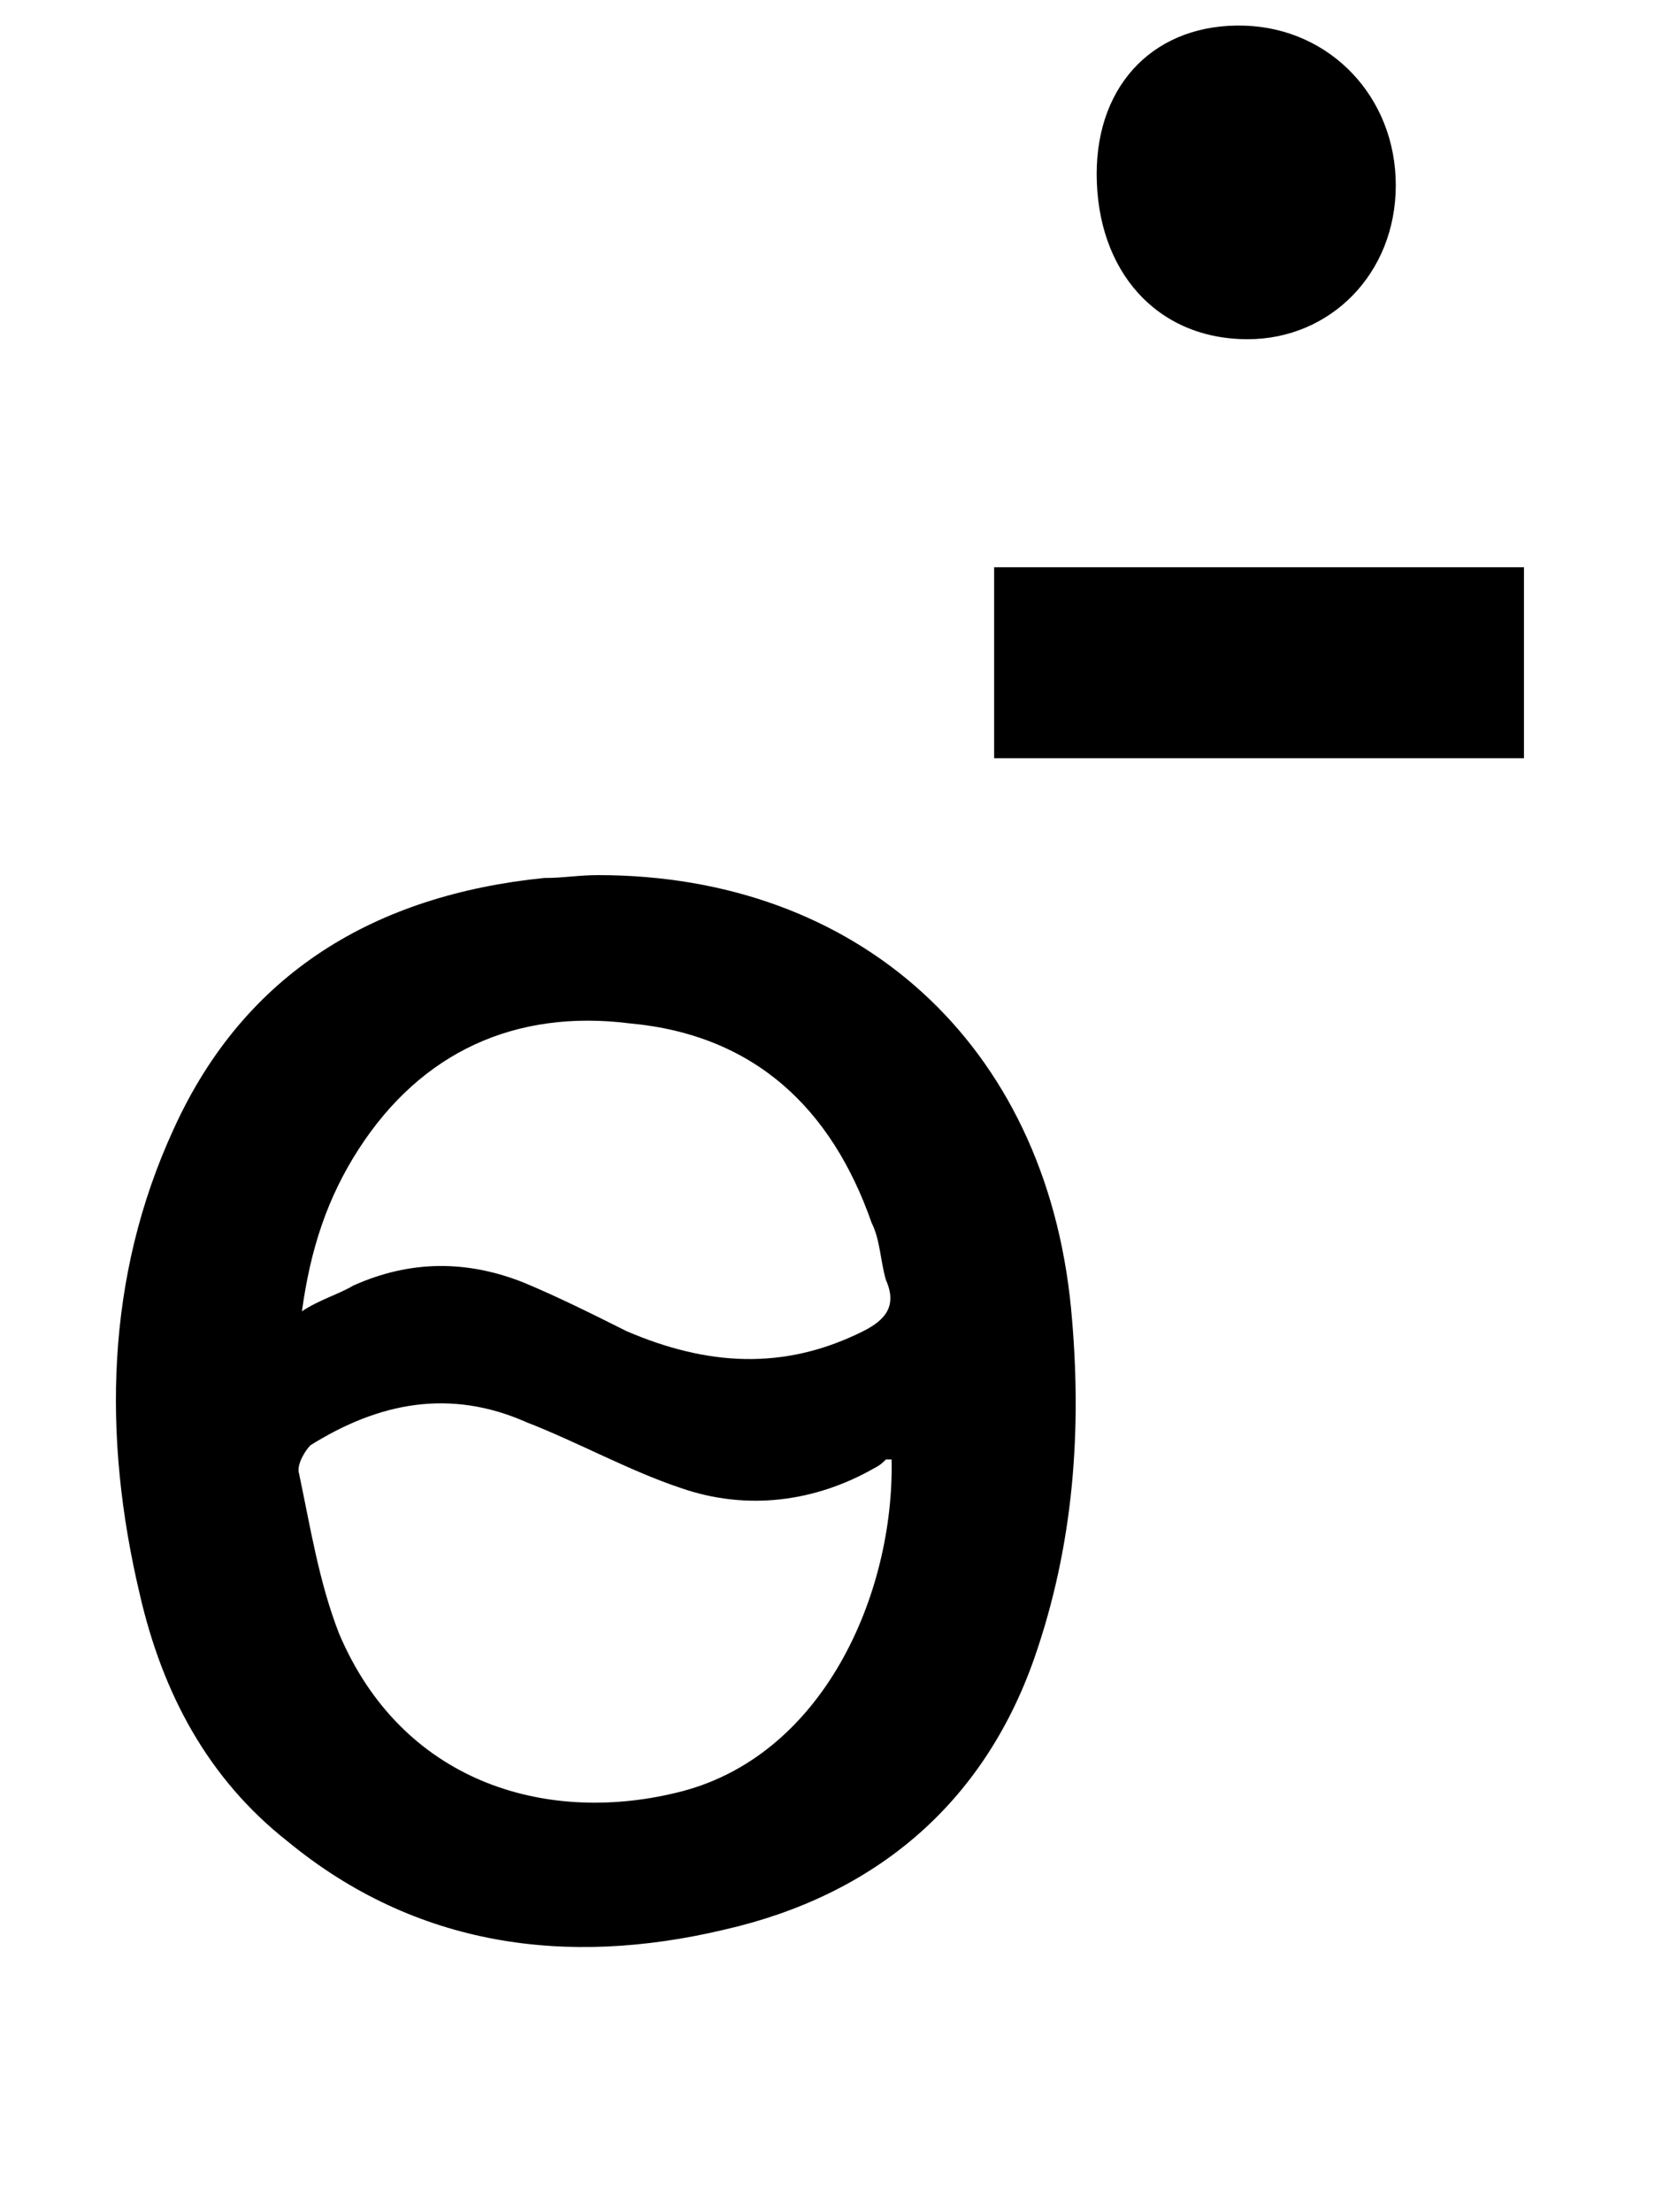<?xml version="1.0" encoding="utf-8"?>
<!-- Generator: Adobe Illustrator 23.0.5, SVG Export Plug-In . SVG Version: 6.00 Build 0)  -->
<svg version="1.1" id="Layer_1" xmlns="http://www.w3.org/2000/svg" xmlns:xlink="http://www.w3.org/1999/xlink" x="0px" y="0px"
	 viewBox="0 0 58.1 77.6" style="enable-background:new 0 0 58.1 77.6;" xml:space="preserve">
<g>
	<path d="M21,30.7c-0.7,0-1.2,0.1-1.9,0.1c-5.9,0.6-10.5,3.3-13,8.8c-2.4,5.2-2.5,10.8-1.2,16.3c0.8,3.5,2.4,6.5,5.2,8.7
		c4.5,3.7,9.8,4.4,15.3,3.1c5.3-1.2,9.1-4.4,10.9-9.5c1.4-4,1.7-8.1,1.3-12.3C36.7,36.6,30.1,30.7,21,30.7z M12.6,40.3
		c2.2-3.4,5.5-4.9,9.5-4.4c4.4,0.4,7.1,3,8.5,7c0.3,0.6,0.3,1.3,0.5,2c0.4,0.9,0,1.4-0.8,1.8c-2.8,1.4-5.5,1.2-8.3,0
		c-1.2-0.6-2.4-1.2-3.6-1.7c-2-0.8-4-0.8-6,0.1c-0.5,0.3-1.2,0.5-1.8,0.9C10.9,43.8,11.5,42,12.6,40.3z M23.7,62.9
		c-4.6,1.1-9.6-0.4-11.8-5.6c-0.7-1.8-1-3.7-1.4-5.6c-0.1-0.3,0.2-0.8,0.4-1c2.4-1.5,4.9-2,7.6-0.8c1.8,0.7,3.6,1.7,5.4,2.3
		c2.3,0.8,4.7,0.5,6.8-0.7c0.2-0.1,0.3-0.2,0.4-0.3c0,0,0.1,0,0.2,0C31.4,55.9,28.9,61.7,23.7,62.9z"/>
	<path d="M43.8,11.9c2.9,0,5.2-2.3,5.2-5.4S46.7,1,43.7,0.9c-3.1-0.1-5.2,2-5.2,5.2C38.5,9.5,40.6,11.9,43.8,11.9z"/>
	<rect x="34.9" y="19.9" width="18.6" height="6.7"/>
</g>
</svg>
